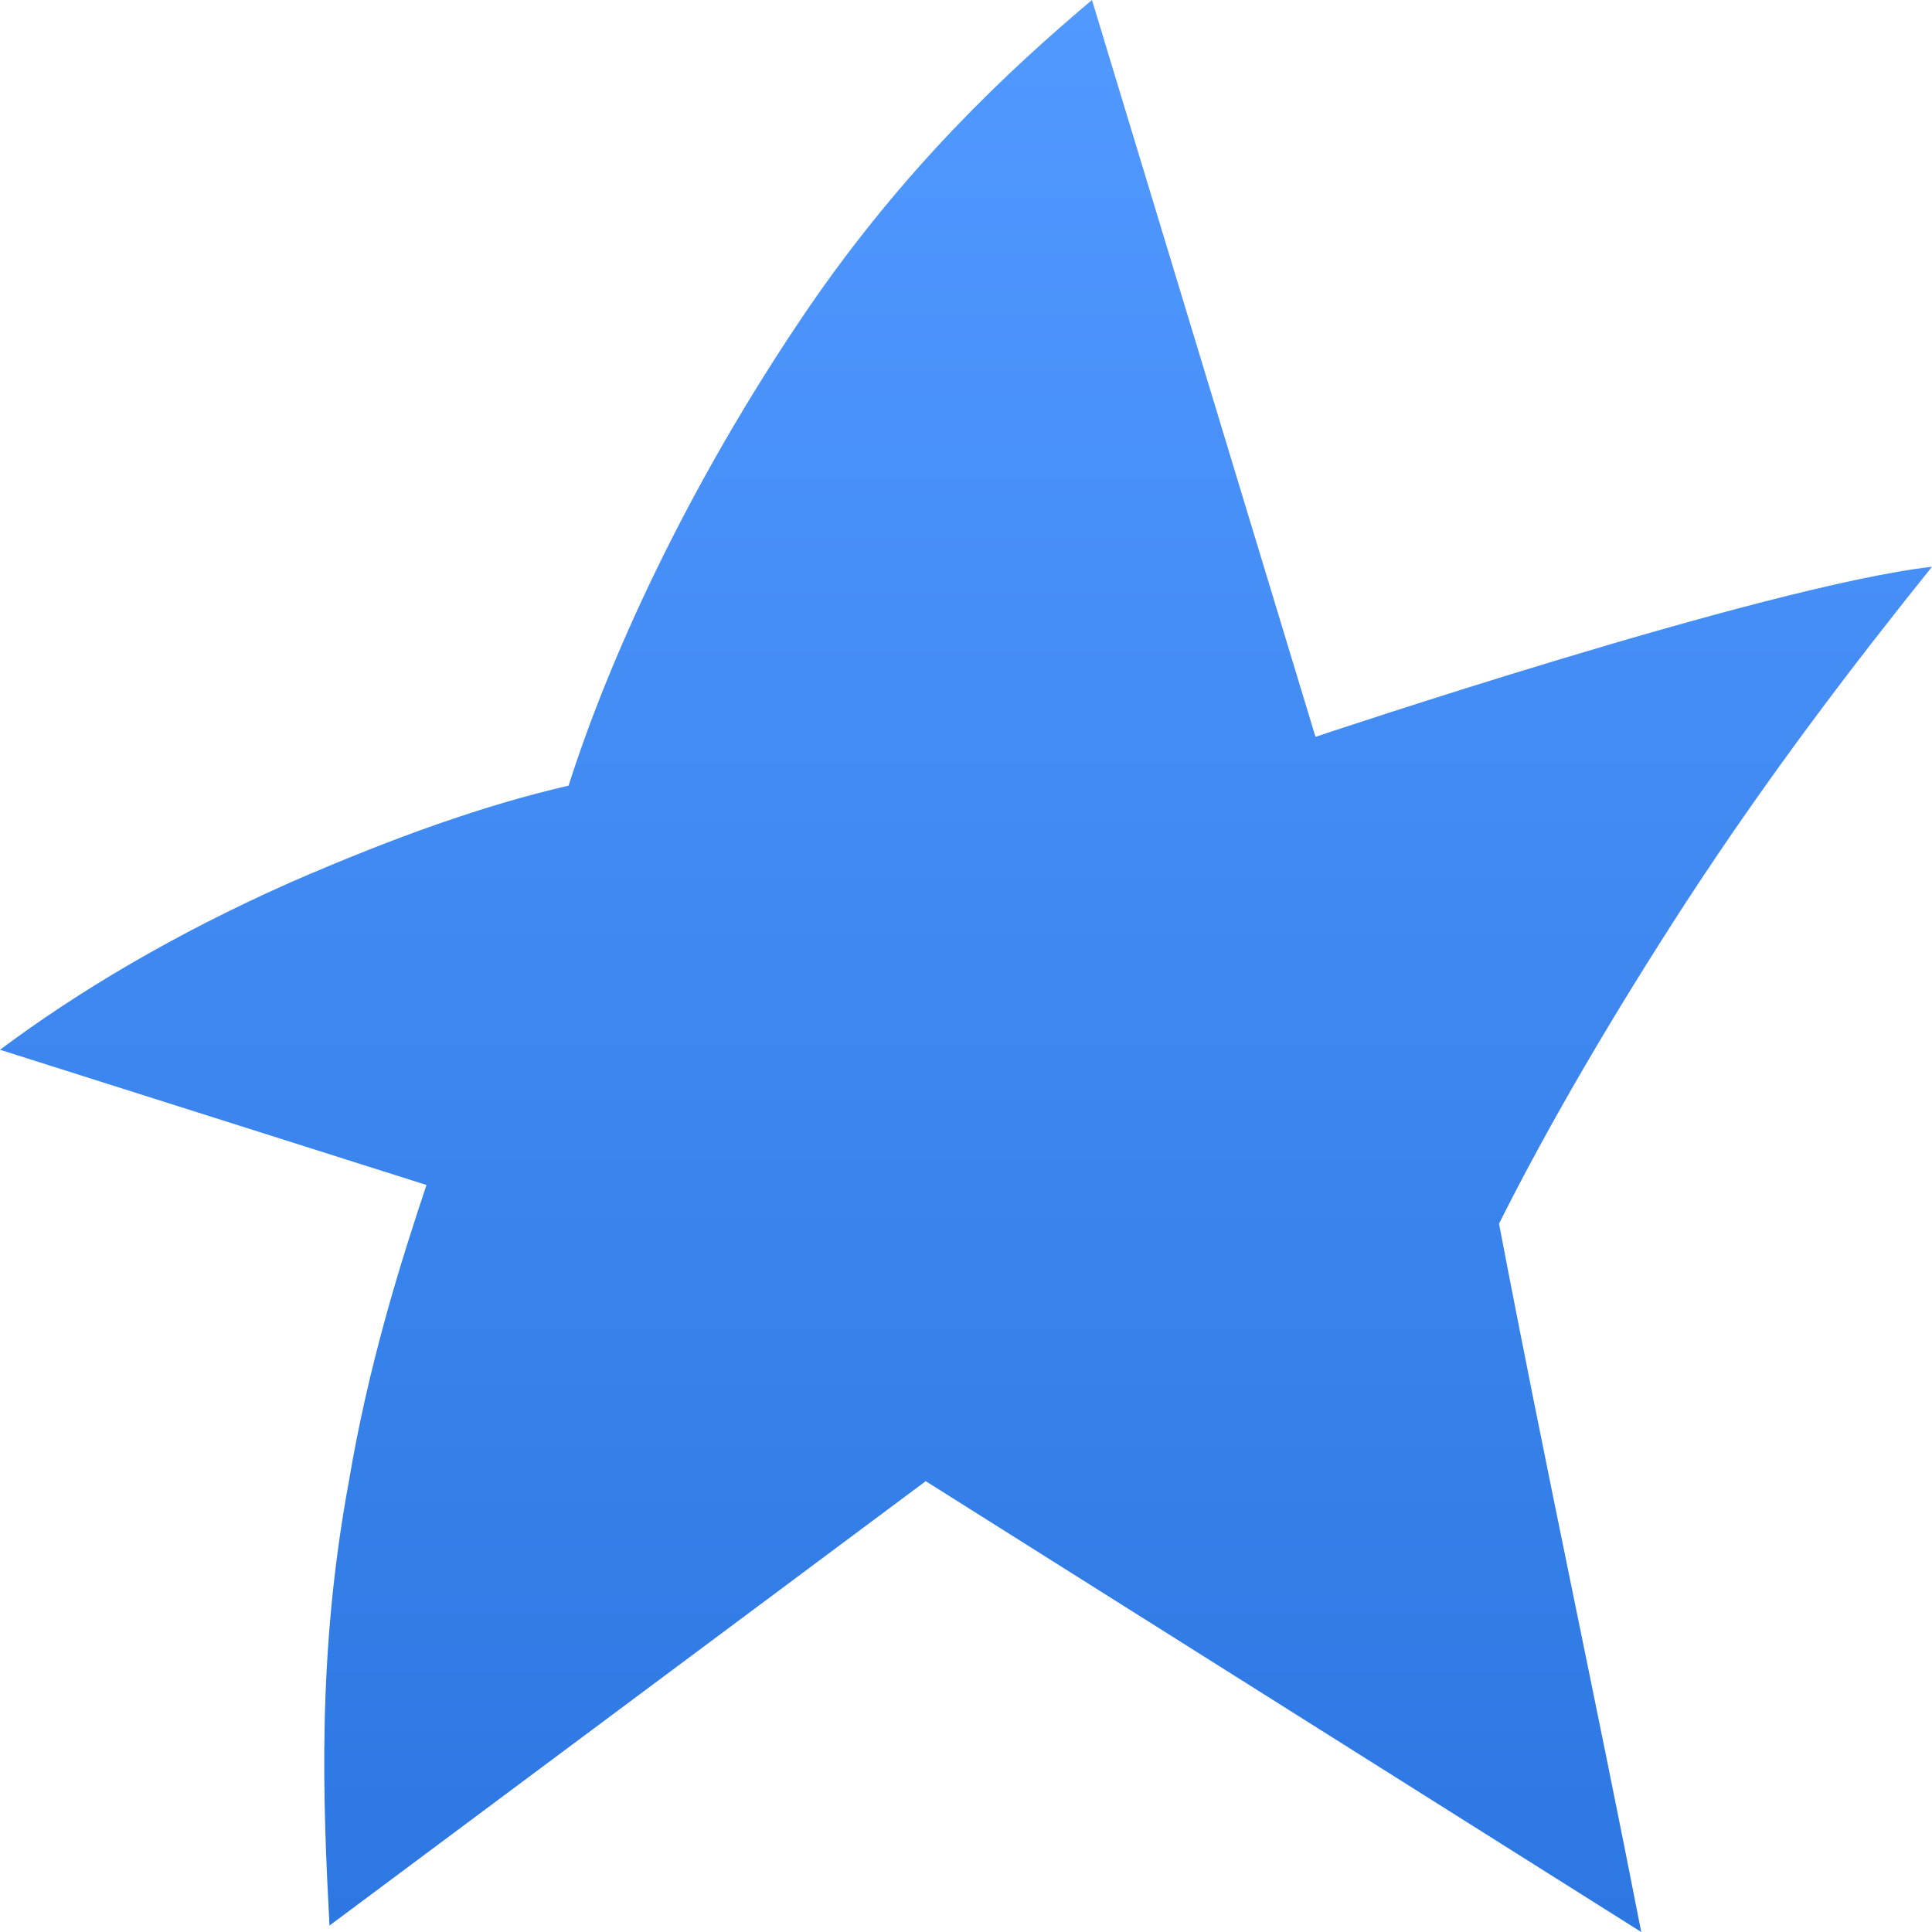 <svg width="20" height="20" viewBox="0 0 20 20" fill="none" xmlns="http://www.w3.org/2000/svg">
<path d="M0 10.867C0.803 10.267 1.806 9.667 3.01 9.133C4.08 8.667 5.017 8.333 5.886 8.133C6.288 6.867 7.09 5.067 8.361 3.2C9.365 1.733 10.435 0.733 11.304 0L13.618 7.628C13.618 7.628 18.261 6.067 20 5.867C19.197 6.867 18.328 8 17.458 9.333C16.722 10.467 16.053 11.6 15.518 12.667C15.987 15.133 16.522 17.6 16.99 20L9.583 15.333L3.411 19.933C3.344 18.667 3.278 17.133 3.612 15.333C3.813 14.133 4.147 13.067 4.415 12.267C2.943 11.8 1.472 11.333 0 10.867Z" fill="url(#paint0_linear)"/>
<defs>
<linearGradient id="paint0_linear" x1="10" y1="0" x2="10" y2="42.2" gradientUnits="userSpaceOnUse">
<stop stop-color="#5199FF"/>
<stop offset="1" stop-color="#0351C1"/>
</linearGradient>
</defs>
</svg>